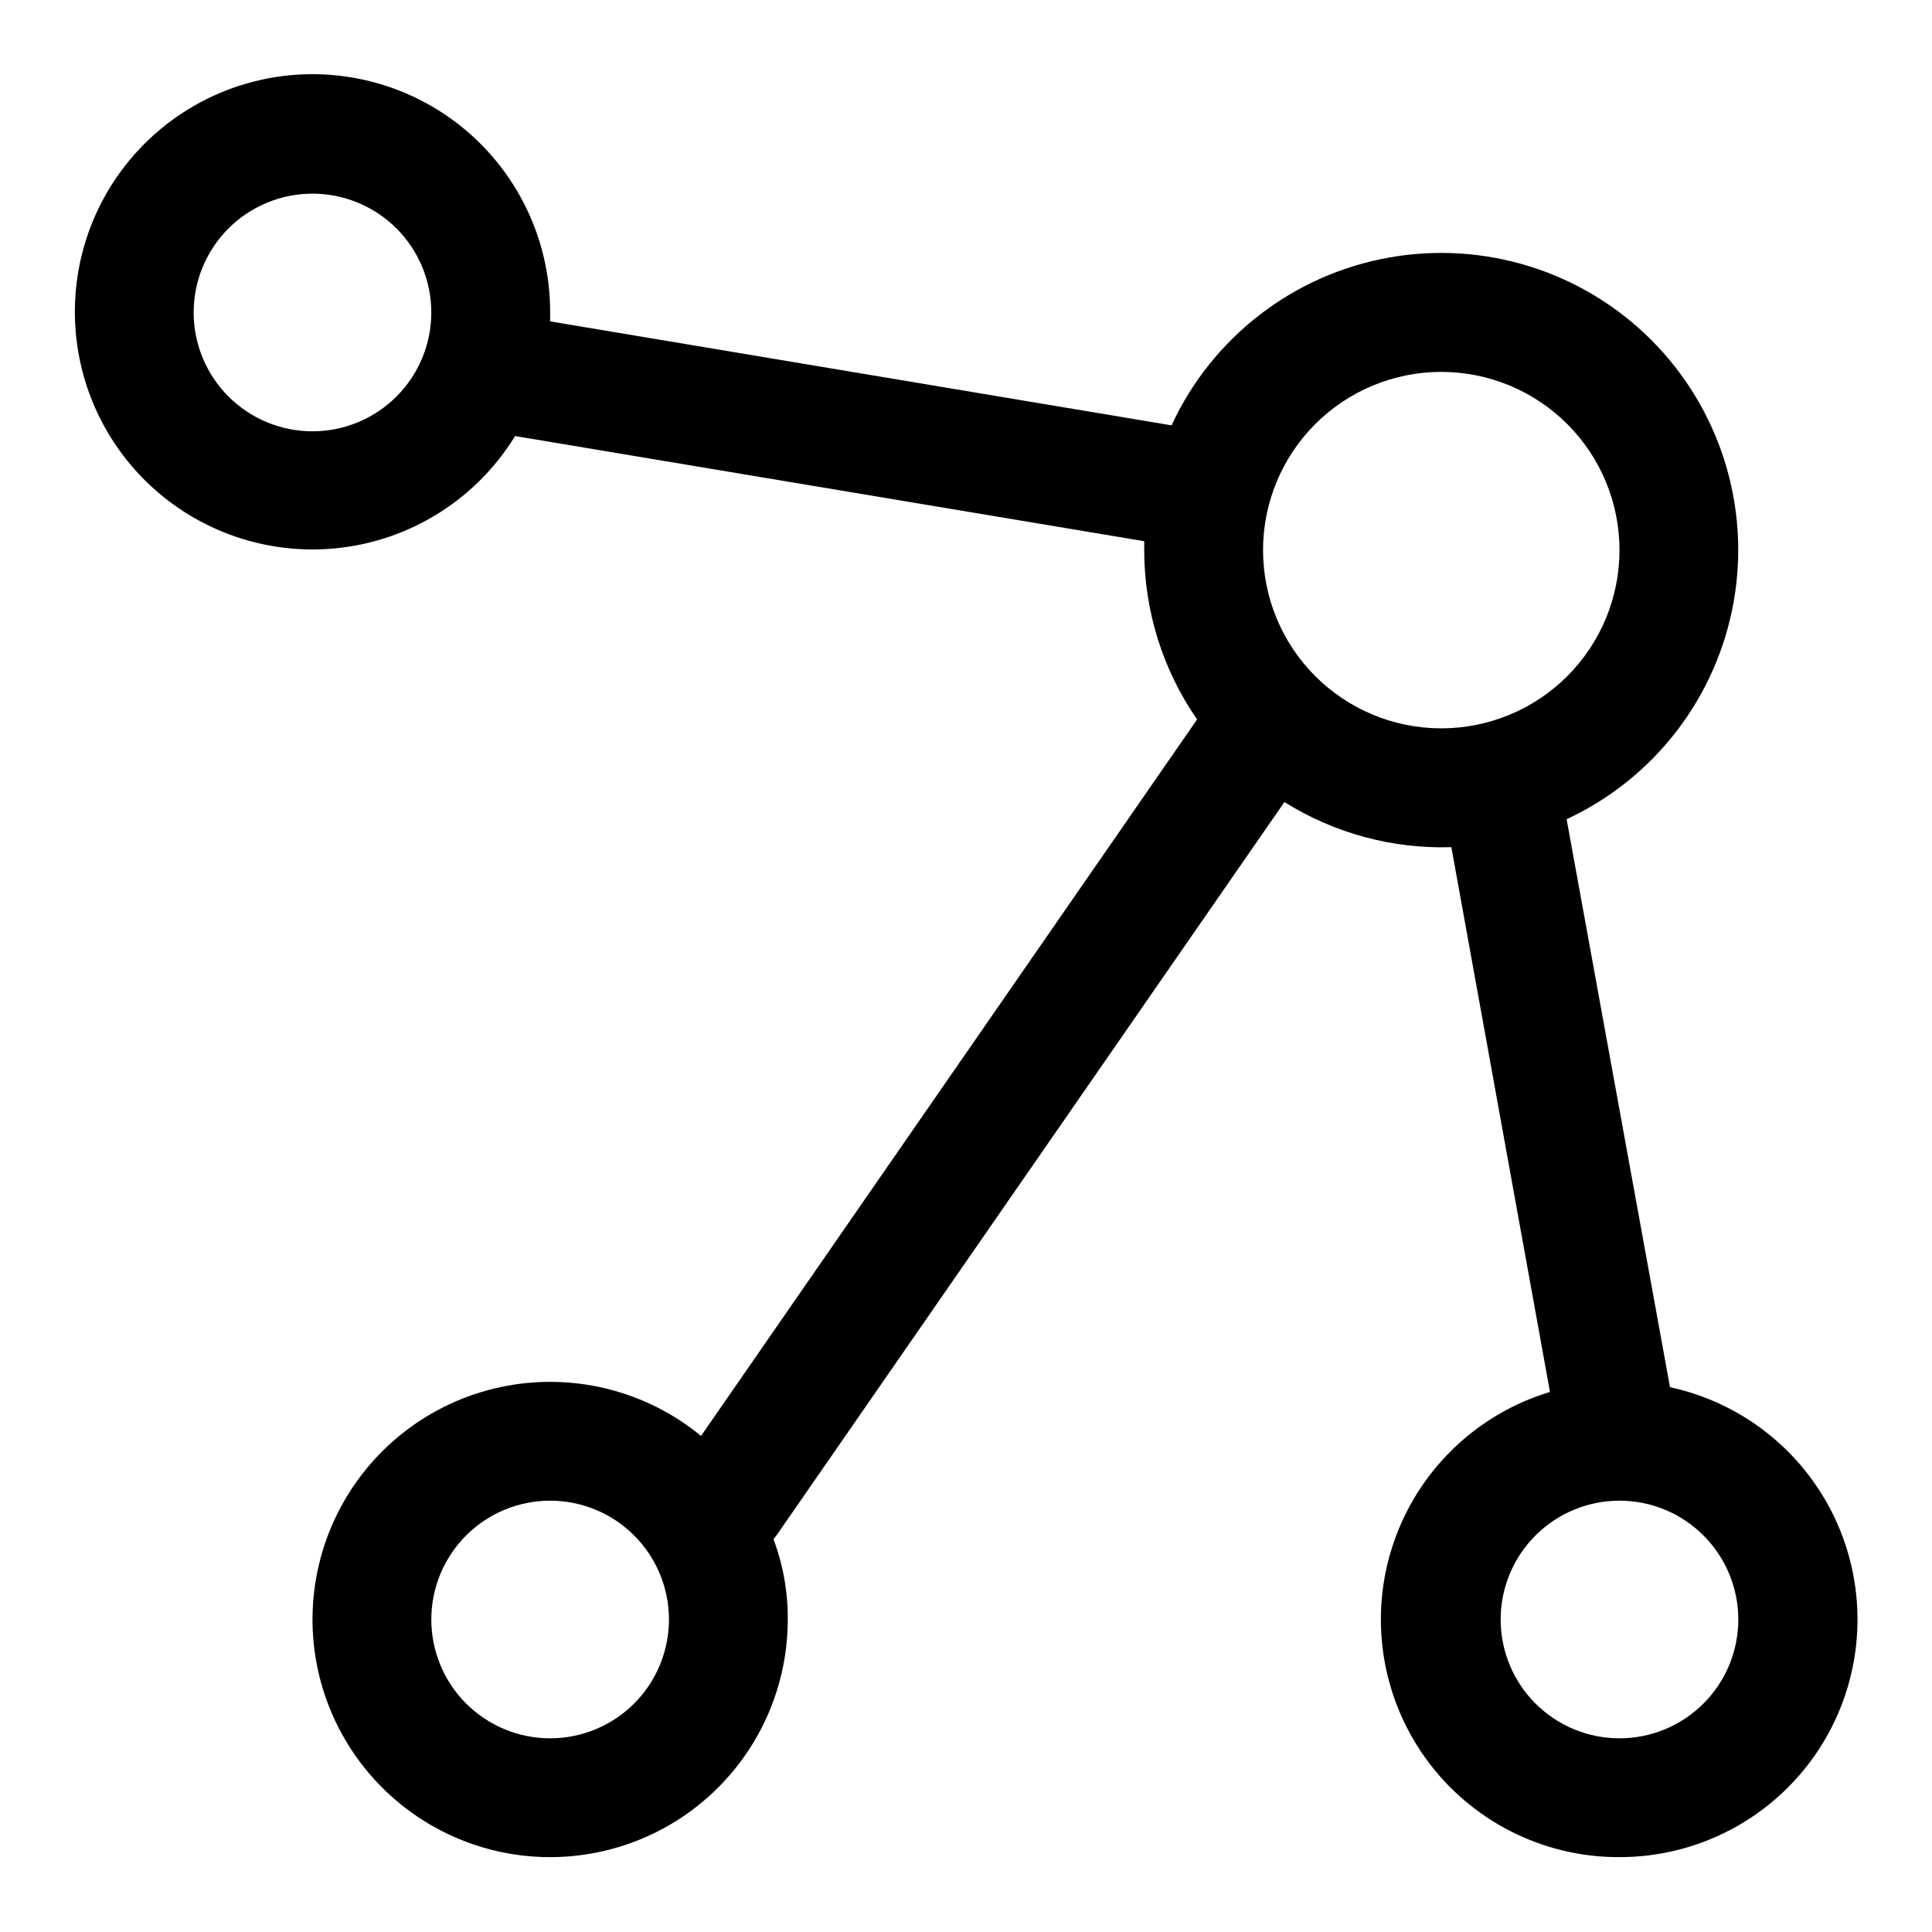 <?xml version="1.0" encoding="UTF-8"?>
<!-- Uploaded to: SVG Repo, www.svgrepo.com, Generator: SVG Repo Mixer Tools -->
<svg fill="#000000" width="800px" height="800px" version="1.1" viewBox="144 144 512 512" xmlns="http://www.w3.org/2000/svg">
 <path d="m573.18 636.16c-20.352 0.082-39.484-9.672-51.371-26.188s-15.062-37.758-8.523-57.027c6.539-19.27 21.988-34.191 41.473-40.062l-26.133-144.37c-15.609 0.484-31.008-3.68-44.242-11.965l-134.45 194.12-0.945 1.258v0.004c2.551 6.793 3.832 13.996 3.777 21.254 0 19.219-8.777 37.387-23.832 49.332-15.055 11.949-34.742 16.363-53.461 11.996-18.715-4.371-34.41-17.047-42.621-34.426-8.211-17.375-8.039-37.551 0.473-54.785 8.508-17.234 24.422-29.637 43.211-33.684 18.789-4.043 38.398 0.711 53.246 12.918l131.46-189.88c-9.133-13.18-14.02-28.836-14.012-44.871v-2.359l-166.73-27.867c-10.695 17.441-29.195 28.598-49.609 29.922-20.418 1.324-40.203-7.352-53.062-23.266-12.855-15.91-17.184-37.078-11.602-56.762 5.586-19.684 20.383-35.426 39.68-42.219s40.695-3.789 57.375 8.059 26.566 31.059 26.508 51.516v2.363l164.68 27.551c10.785-23.336 32.289-39.938 57.598-44.465 25.309-4.527 51.234 3.59 69.441 21.742s26.402 44.055 21.949 69.375c-4.449 25.324-20.984 46.875-44.289 57.73l27.395 150.51v0.004c20.453 4.414 37.379 18.695 45.168 38.117 7.785 19.422 5.422 41.441-6.316 58.766-11.738 17.32-31.312 27.684-52.234 27.652zm0-94.465c-8.352 0-16.359 3.316-22.266 9.223s-9.223 13.914-9.223 22.266c0 8.352 3.316 16.359 9.223 22.266s13.914 9.223 22.266 9.223c8.352 0 16.359-3.316 22.266-9.223s9.223-13.914 9.223-22.266c0-8.352-3.316-16.359-9.223-22.266s-13.914-9.223-22.266-9.223zm-283.39 0c-8.352 0-16.359 3.316-22.266 9.223-5.902 5.906-9.223 13.914-9.223 22.266 0 8.352 3.32 16.359 9.223 22.266 5.906 5.906 13.914 9.223 22.266 9.223 8.352 0 16.363-3.316 22.266-9.223 5.906-5.906 9.223-13.914 9.223-22.266 0-8.352-3.316-16.359-9.223-22.266-5.902-5.906-13.914-9.223-22.266-9.223zm236.16-299.14c-12.523 0-24.539 4.977-33.398 13.832-8.855 8.859-13.832 20.871-13.832 33.398 0 12.527 4.977 24.543 13.832 33.398 8.859 8.859 20.875 13.836 33.398 13.836 12.527 0 24.543-4.977 33.398-13.836 8.859-8.855 13.836-20.871 13.836-33.398 0-12.527-4.977-24.539-13.836-33.398-8.855-8.855-20.871-13.832-33.398-13.832zm-299.14-47.234c-8.352 0-16.359 3.32-22.266 9.223-5.902 5.906-9.223 13.914-9.223 22.266s3.32 16.363 9.223 22.266c5.906 5.906 13.914 9.223 22.266 9.223s16.363-3.316 22.266-9.223c5.906-5.902 9.223-13.914 9.223-22.266s-3.316-16.359-9.223-22.266c-5.902-5.902-13.914-9.223-22.266-9.223z"/>
</svg>